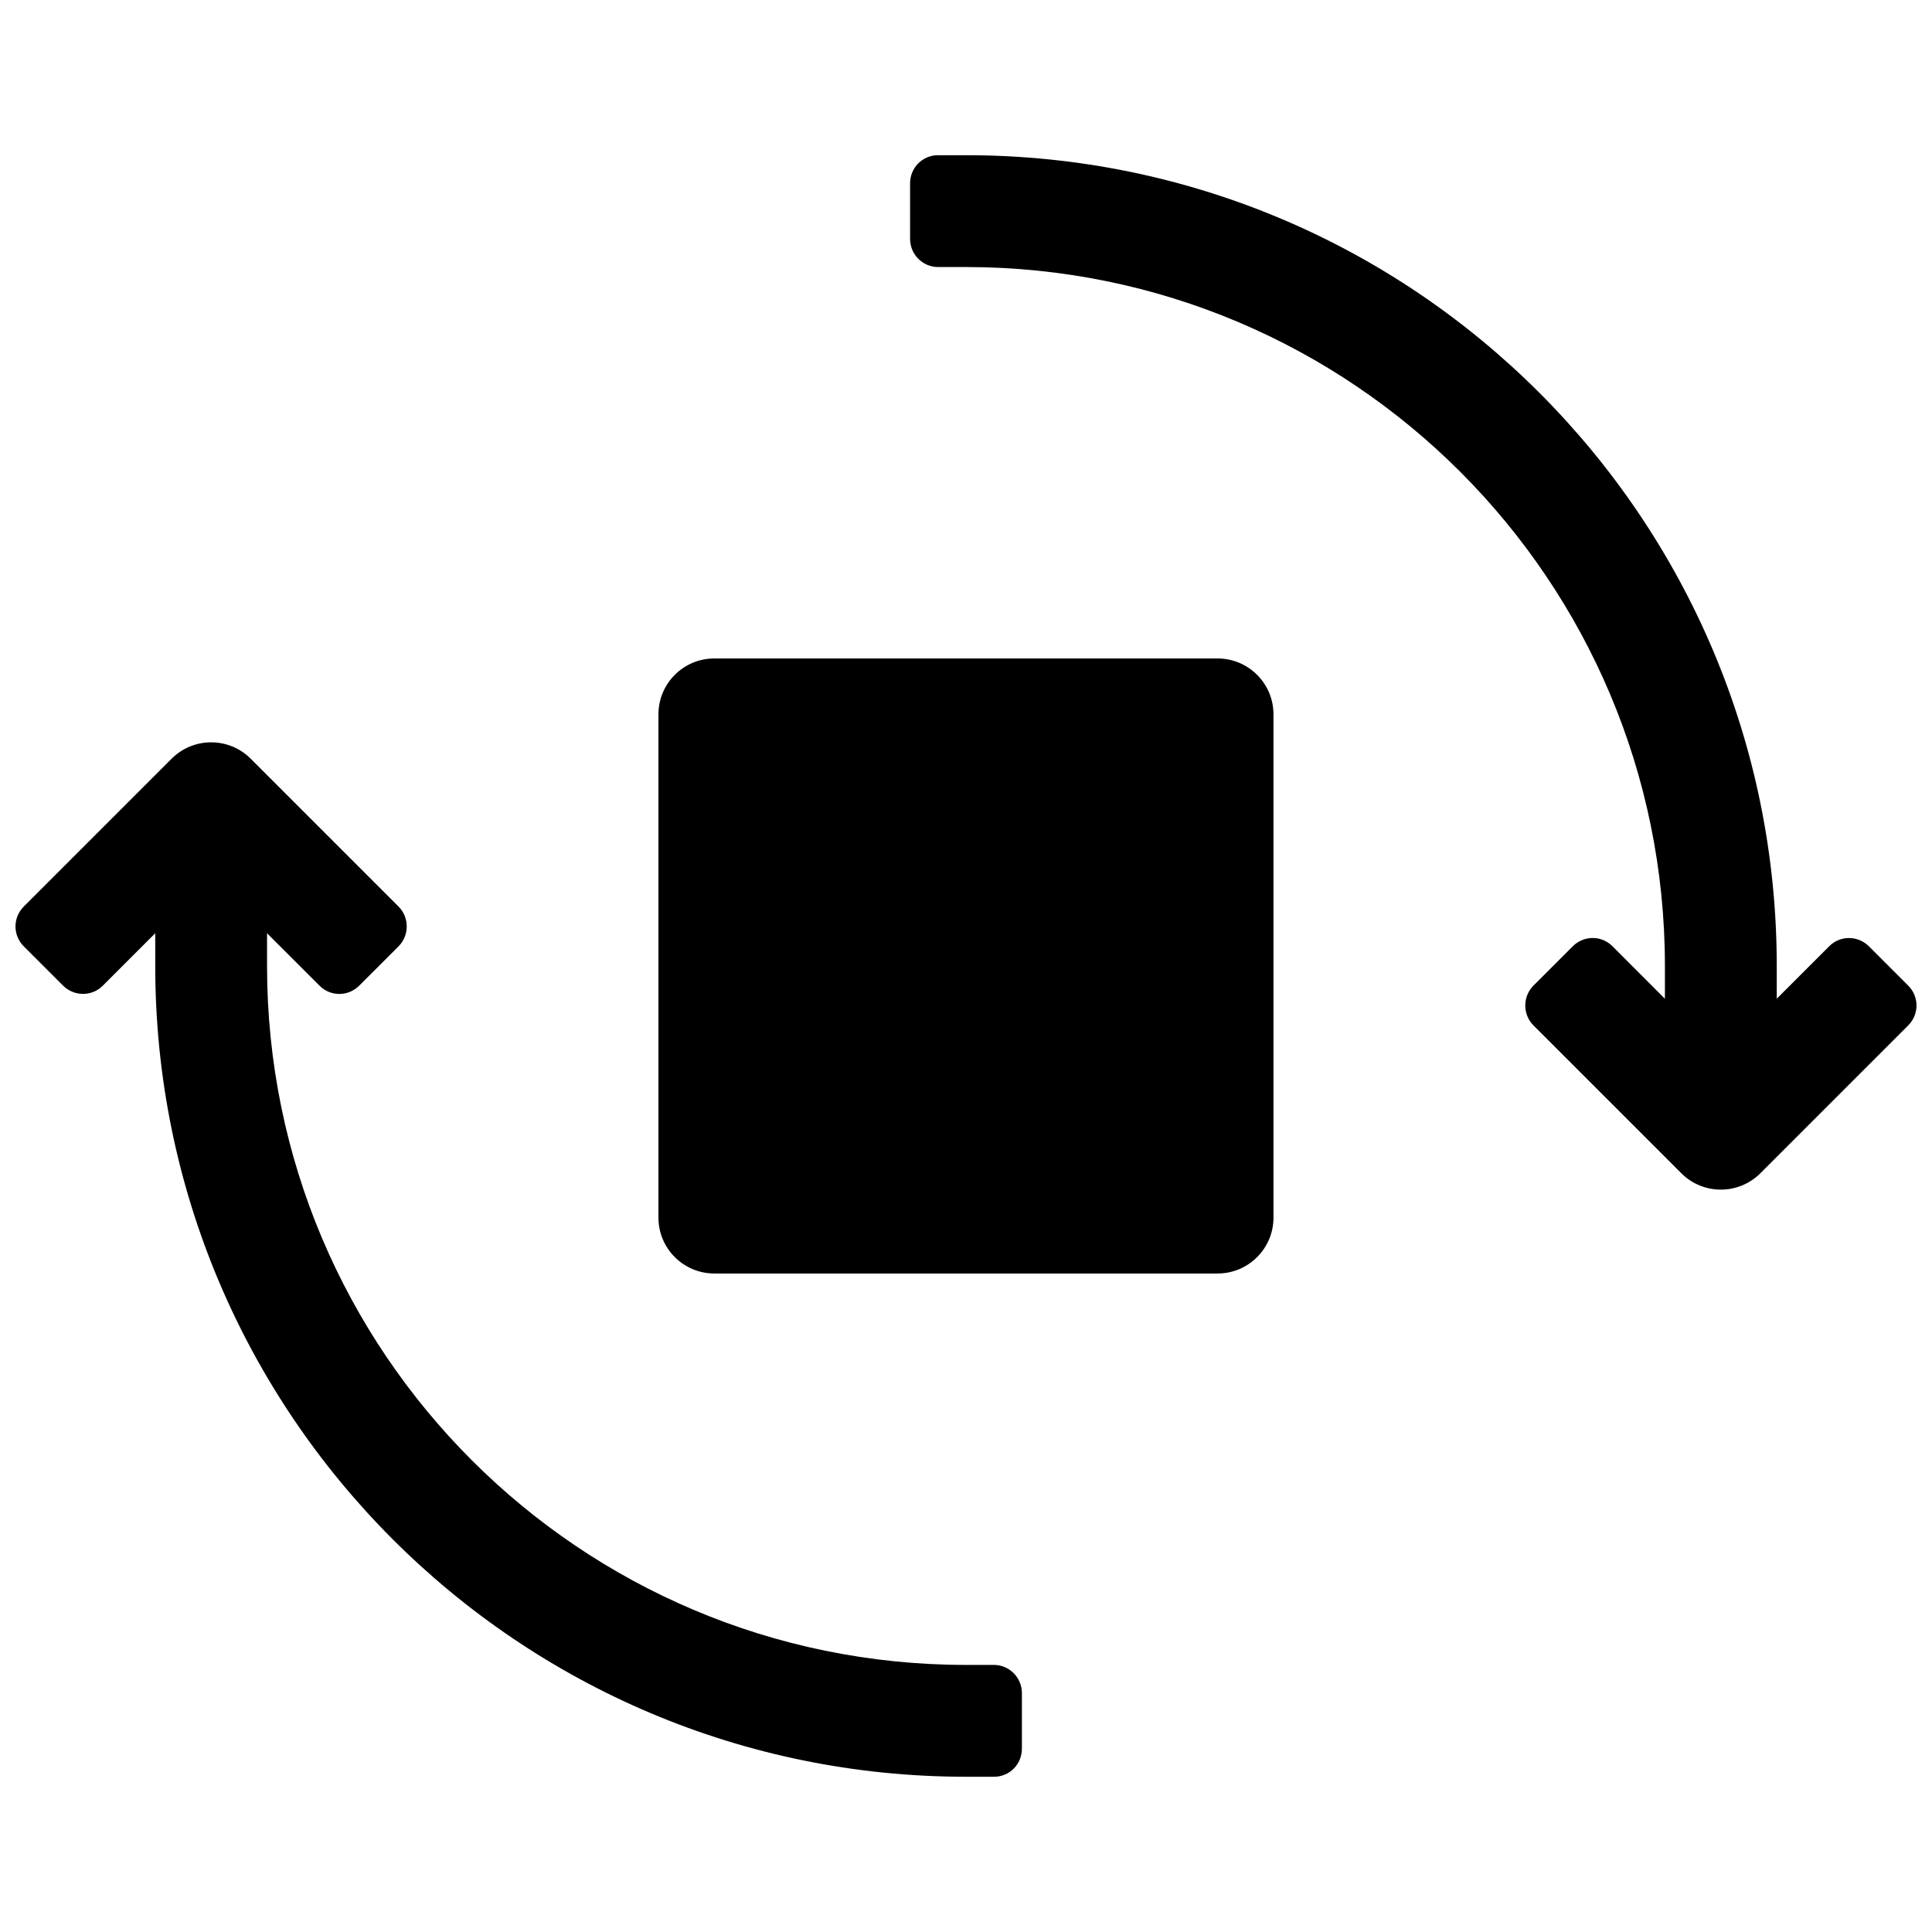 <?xml version="1.0" encoding="UTF-8"?>
<!-- Uploaded to: SVG Repo, www.svgrepo.com, Generator: SVG Repo Mixer Tools -->
<svg width="800px" height="800px" version="1.1" viewBox="144 144 512 512" xmlns="http://www.w3.org/2000/svg">
 <defs>
  <clipPath id="a">
   <path d="m148.09 185h503.81v430h-503.81z"/>
  </clipPath>
 </defs>
 <g clip-path="url(#a)">
  <path d="m214.77 391.32v8.68c0 102.3 82.93 185.22 185.23 185.22h7.414c4.051 0 7.402 3.348 7.402 7.477v14.68c0 4.195-3.297 7.481-7.367 7.481h-7.449c-118.66 0-214.86-96.195-214.86-214.86v-8.68l-13.922 13.922c-2.898 2.898-7.602 2.867-10.523-0.055l-10.379-10.379c-2.965-2.965-2.926-7.648-0.012-10.562l39.18-39.18c5.785-5.785 15.168-5.785 20.953 0l39.18 39.18c2.887 2.883 2.906 7.641-0.012 10.562l-10.383 10.379c-2.965 2.965-7.629 2.945-10.52 0.055zm370.45 17.359v-8.68c0-102.3-82.926-185.23-185.22-185.23h-7.379c-4.121 0-7.441-3.348-7.441-7.477v-14.68c0-4.195 3.316-7.481 7.402-7.481h7.418c118.66 0 214.86 96.199 214.86 214.86v8.68l13.922-13.926c2.898-2.898 7.602-2.867 10.523 0.055l10.379 10.379c2.965 2.965 2.926 7.648 0.016 10.562l-39.18 39.18c-5.789 5.789-15.172 5.789-20.957 0l-39.18-39.18c-2.883-2.883-2.906-7.641 0.016-10.562l10.379-10.379c2.965-2.965 7.629-2.945 10.523-0.055zm-251.91-90.18h133.36c8.184 0 14.816 6.633 14.816 14.816v133.36c0 8.184-6.633 14.816-14.816 14.816h-133.36c-8.184 0-14.816-6.633-14.816-14.816v-133.36c0-8.184 6.633-14.816 14.816-14.816z"/>
 </g>
</svg>